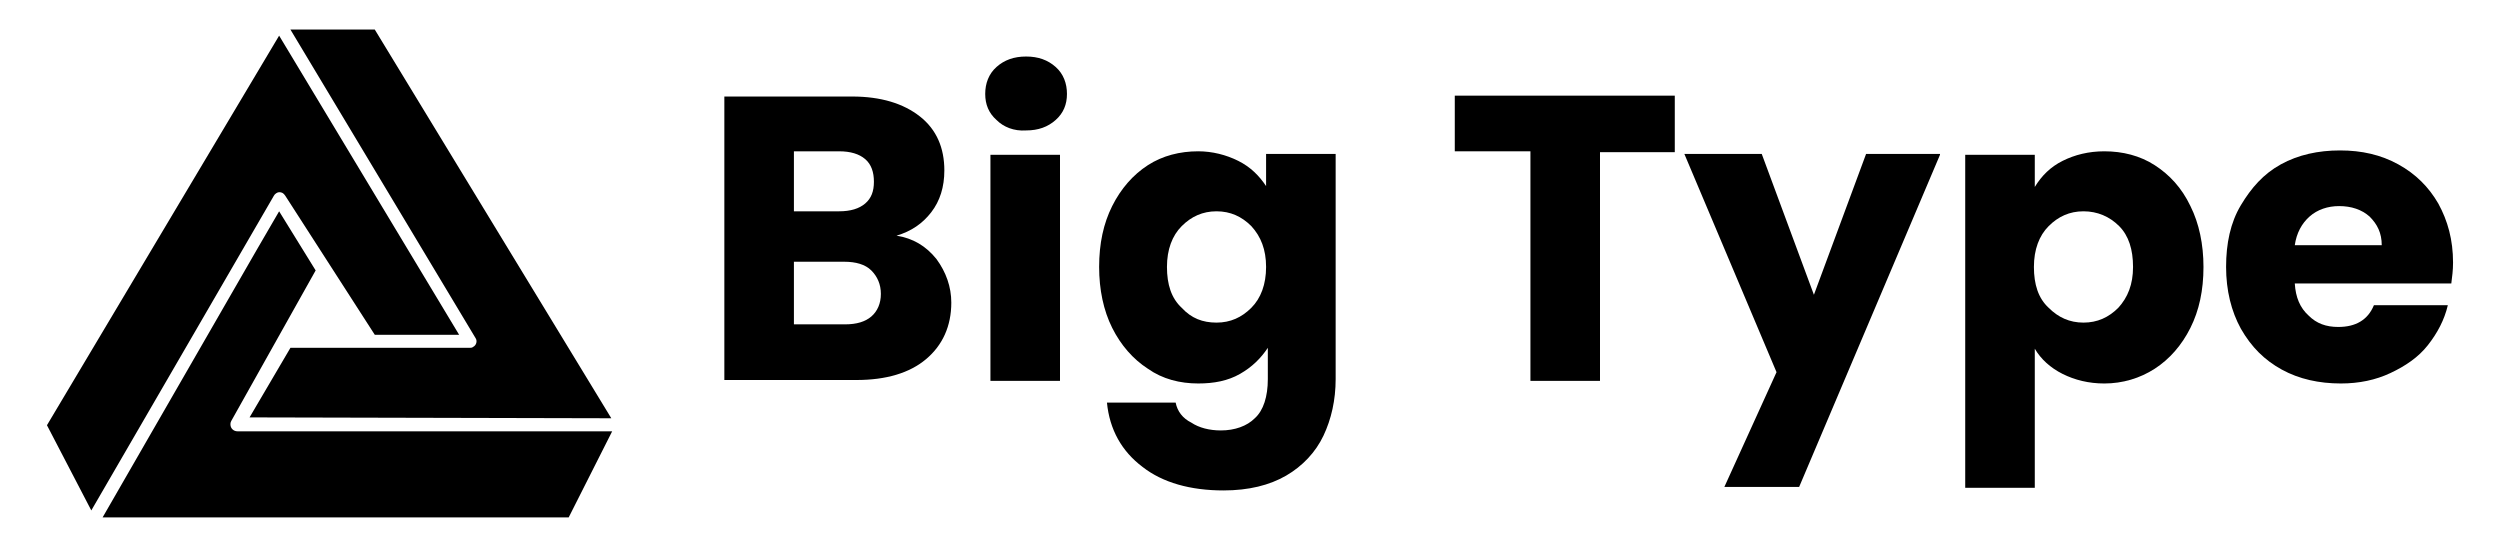 <?xml version="1.0" encoding="utf-8"?>
<!-- Generator: Adobe Illustrator 26.0.3, SVG Export Plug-In . SVG Version: 6.00 Build 0)  -->
<svg version="1.1" id="Layer_1" xmlns="http://www.w3.org/2000/svg" xmlns:xlink="http://www.w3.org/1999/xlink" x="0px" y="0px"
	 viewBox="0 0 287.5 62" style="enable-background:new 0 0 287.5 62;" xml:space="preserve">
<style type="text/css">
	.st0{fill-rule:evenodd;clip-rule:evenodd;}
</style>
<g>
	<g id="Layer_1-2">
		<path class="st0" d="M70.3,48.1L43.1,3.4h-9.7l21.3,35.5c0.2,0.3,0.1,0.8-0.3,1c-0.1,0.1-0.3,0.1-0.4,0.1H33.4l-4.7,8L70.3,48.1z"
			/>
		<path class="st0" d="M70.4,49.6H27.3c-0.4,0-0.8-0.3-0.8-0.8c0,0,0,0,0,0c0-0.1,0-0.2,0.1-0.4l0,0l9.7-17.3l-4.2-6.8l-2.5,4.3
			L11.8,59.5h53.6L70.4,49.6z"/>
		<path class="st0" d="M5.4,48.9l5.1,9.8l21-36.2c0.1-0.2,0.4-0.4,0.6-0.4c0.3,0,0.5,0.1,0.7,0.4l0,0l10.3,16h9.7L32.1,4.1L5.4,48.9
			z"/>
	</g>
	<g>
		<path d="M107.7,29.8c1.1,1.5,1.7,3.2,1.7,5c0,2.7-1,4.9-2.9,6.5c-1.9,1.6-4.6,2.4-8,2.4H83.3V11.1H98c3.3,0,5.9,0.8,7.8,2.3
			c1.9,1.5,2.8,3.6,2.8,6.2c0,1.9-0.5,3.5-1.5,4.8c-1,1.3-2.3,2.2-4,2.7C105,27.4,106.5,28.3,107.7,29.8z M91.3,24.3h5.2
			c1.3,0,2.3-0.3,3-0.9c0.7-0.6,1-1.4,1-2.5s-0.3-2-1-2.6c-0.7-0.6-1.7-0.9-3-0.9h-5.2V24.3z M100.2,36.4c0.7-0.6,1.1-1.5,1.1-2.6
			c0-1.1-0.4-2-1.1-2.7s-1.8-1-3.1-1h-5.8v7.2h5.9C98.5,37.3,99.5,37,100.2,36.4z"/>
		<path d="M114.6,13.8c-0.9-0.8-1.3-1.8-1.3-3c0-1.2,0.4-2.3,1.3-3.1c0.9-0.8,2-1.2,3.4-1.2c1.4,0,2.5,0.4,3.4,1.2
			c0.9,0.8,1.3,1.9,1.3,3.1c0,1.2-0.4,2.2-1.3,3c-0.9,0.8-2,1.2-3.4,1.2C116.6,15.1,115.4,14.6,114.6,13.8z M121.9,17.8v26h-8v-26
			H121.9z"/>
		<path d="M142.4,18.5c1.4,0.7,2.4,1.7,3.2,2.9v-3.7h8v25.9c0,2.4-0.5,4.6-1.4,6.5c-0.9,1.9-2.4,3.5-4.3,4.6
			c-1.9,1.1-4.3,1.7-7.2,1.7c-3.8,0-7-0.9-9.3-2.7c-2.4-1.8-3.8-4.3-4.1-7.4h7.9c0.2,1,0.8,1.8,1.8,2.3c0.9,0.6,2.1,0.9,3.4,0.9
			c1.6,0,3-0.5,3.9-1.4c1-0.9,1.5-2.5,1.5-4.5V40c-0.8,1.2-1.8,2.2-3.2,3c-1.4,0.8-3,1.1-4.8,1.1c-2.1,0-4.1-0.5-5.8-1.7
			c-1.7-1.1-3.1-2.7-4.1-4.7c-1-2-1.5-4.4-1.5-7c0-2.7,0.5-5,1.5-7c1-2,2.4-3.6,4.1-4.7c1.7-1.1,3.7-1.6,5.8-1.6
			C139.4,17.4,141,17.8,142.4,18.5z M143.9,26c-1.1-1.1-2.4-1.7-4-1.7c-1.6,0-2.9,0.6-4,1.7c-1.1,1.1-1.7,2.7-1.7,4.7
			s0.5,3.6,1.7,4.7c1.1,1.2,2.4,1.7,4,1.7c1.6,0,2.9-0.6,4-1.7c1.1-1.1,1.7-2.7,1.7-4.7S145,27.2,143.9,26z"/>
		<path d="M192.6,11.1v6.4H184v26.3h-8V17.4h-8.7v-6.4H192.6z"/>
		<path d="M223.1,17.8L206.9,56h-8.6l6-13.2l-10.6-25.1h8.9l6,16.2l6-16.2H223.1z"/>
		<path d="M237.2,18.5c1.4-0.7,3-1.1,4.8-1.1c2.1,0,4.1,0.5,5.8,1.6c1.7,1.1,3.1,2.6,4.1,4.7c1,2,1.5,4.4,1.5,7c0,2.7-0.5,5-1.5,7
			c-1,2-2.4,3.6-4.1,4.7c-1.7,1.1-3.7,1.7-5.8,1.7c-1.8,0-3.4-0.4-4.8-1.1c-1.4-0.7-2.5-1.7-3.2-2.9v16h-8V17.8h8v3.7
			C234.8,20.2,235.8,19.2,237.2,18.5z M243.7,26c-1.1-1.1-2.5-1.7-4.1-1.7c-1.6,0-2.9,0.6-4,1.7c-1.1,1.1-1.7,2.7-1.7,4.7
			s0.5,3.6,1.7,4.7c1.1,1.1,2.4,1.7,4,1.7c1.6,0,2.9-0.6,4-1.7c1.1-1.2,1.7-2.7,1.7-4.7S244.8,27.1,243.7,26z"/>
		<path d="M281.9,32.6h-18c0.1,1.6,0.6,2.8,1.6,3.7c0.9,0.9,2,1.3,3.4,1.3c2,0,3.4-0.8,4.1-2.5h8.5c-0.4,1.7-1.2,3.2-2.3,4.6
			c-1.1,1.4-2.6,2.4-4.3,3.2c-1.7,0.8-3.6,1.2-5.7,1.2c-2.5,0-4.8-0.5-6.8-1.6c-2-1.1-3.5-2.6-4.7-4.7c-1.1-2-1.7-4.4-1.7-7.1
			c0-2.7,0.5-5.1,1.7-7.1s2.6-3.6,4.6-4.7c2-1.1,4.3-1.6,6.8-1.6c2.5,0,4.7,0.5,6.7,1.6c2,1.1,3.5,2.6,4.6,4.5
			c1.1,2,1.7,4.2,1.7,6.8C282.1,31.1,282,31.8,281.9,32.6z M273.9,28.2c0-1.4-0.5-2.4-1.4-3.3c-0.9-0.8-2.1-1.2-3.5-1.2
			c-1.3,0-2.5,0.4-3.4,1.2c-0.9,0.8-1.5,1.9-1.7,3.3H273.9z"/>
	</g>
</g>
</svg>
